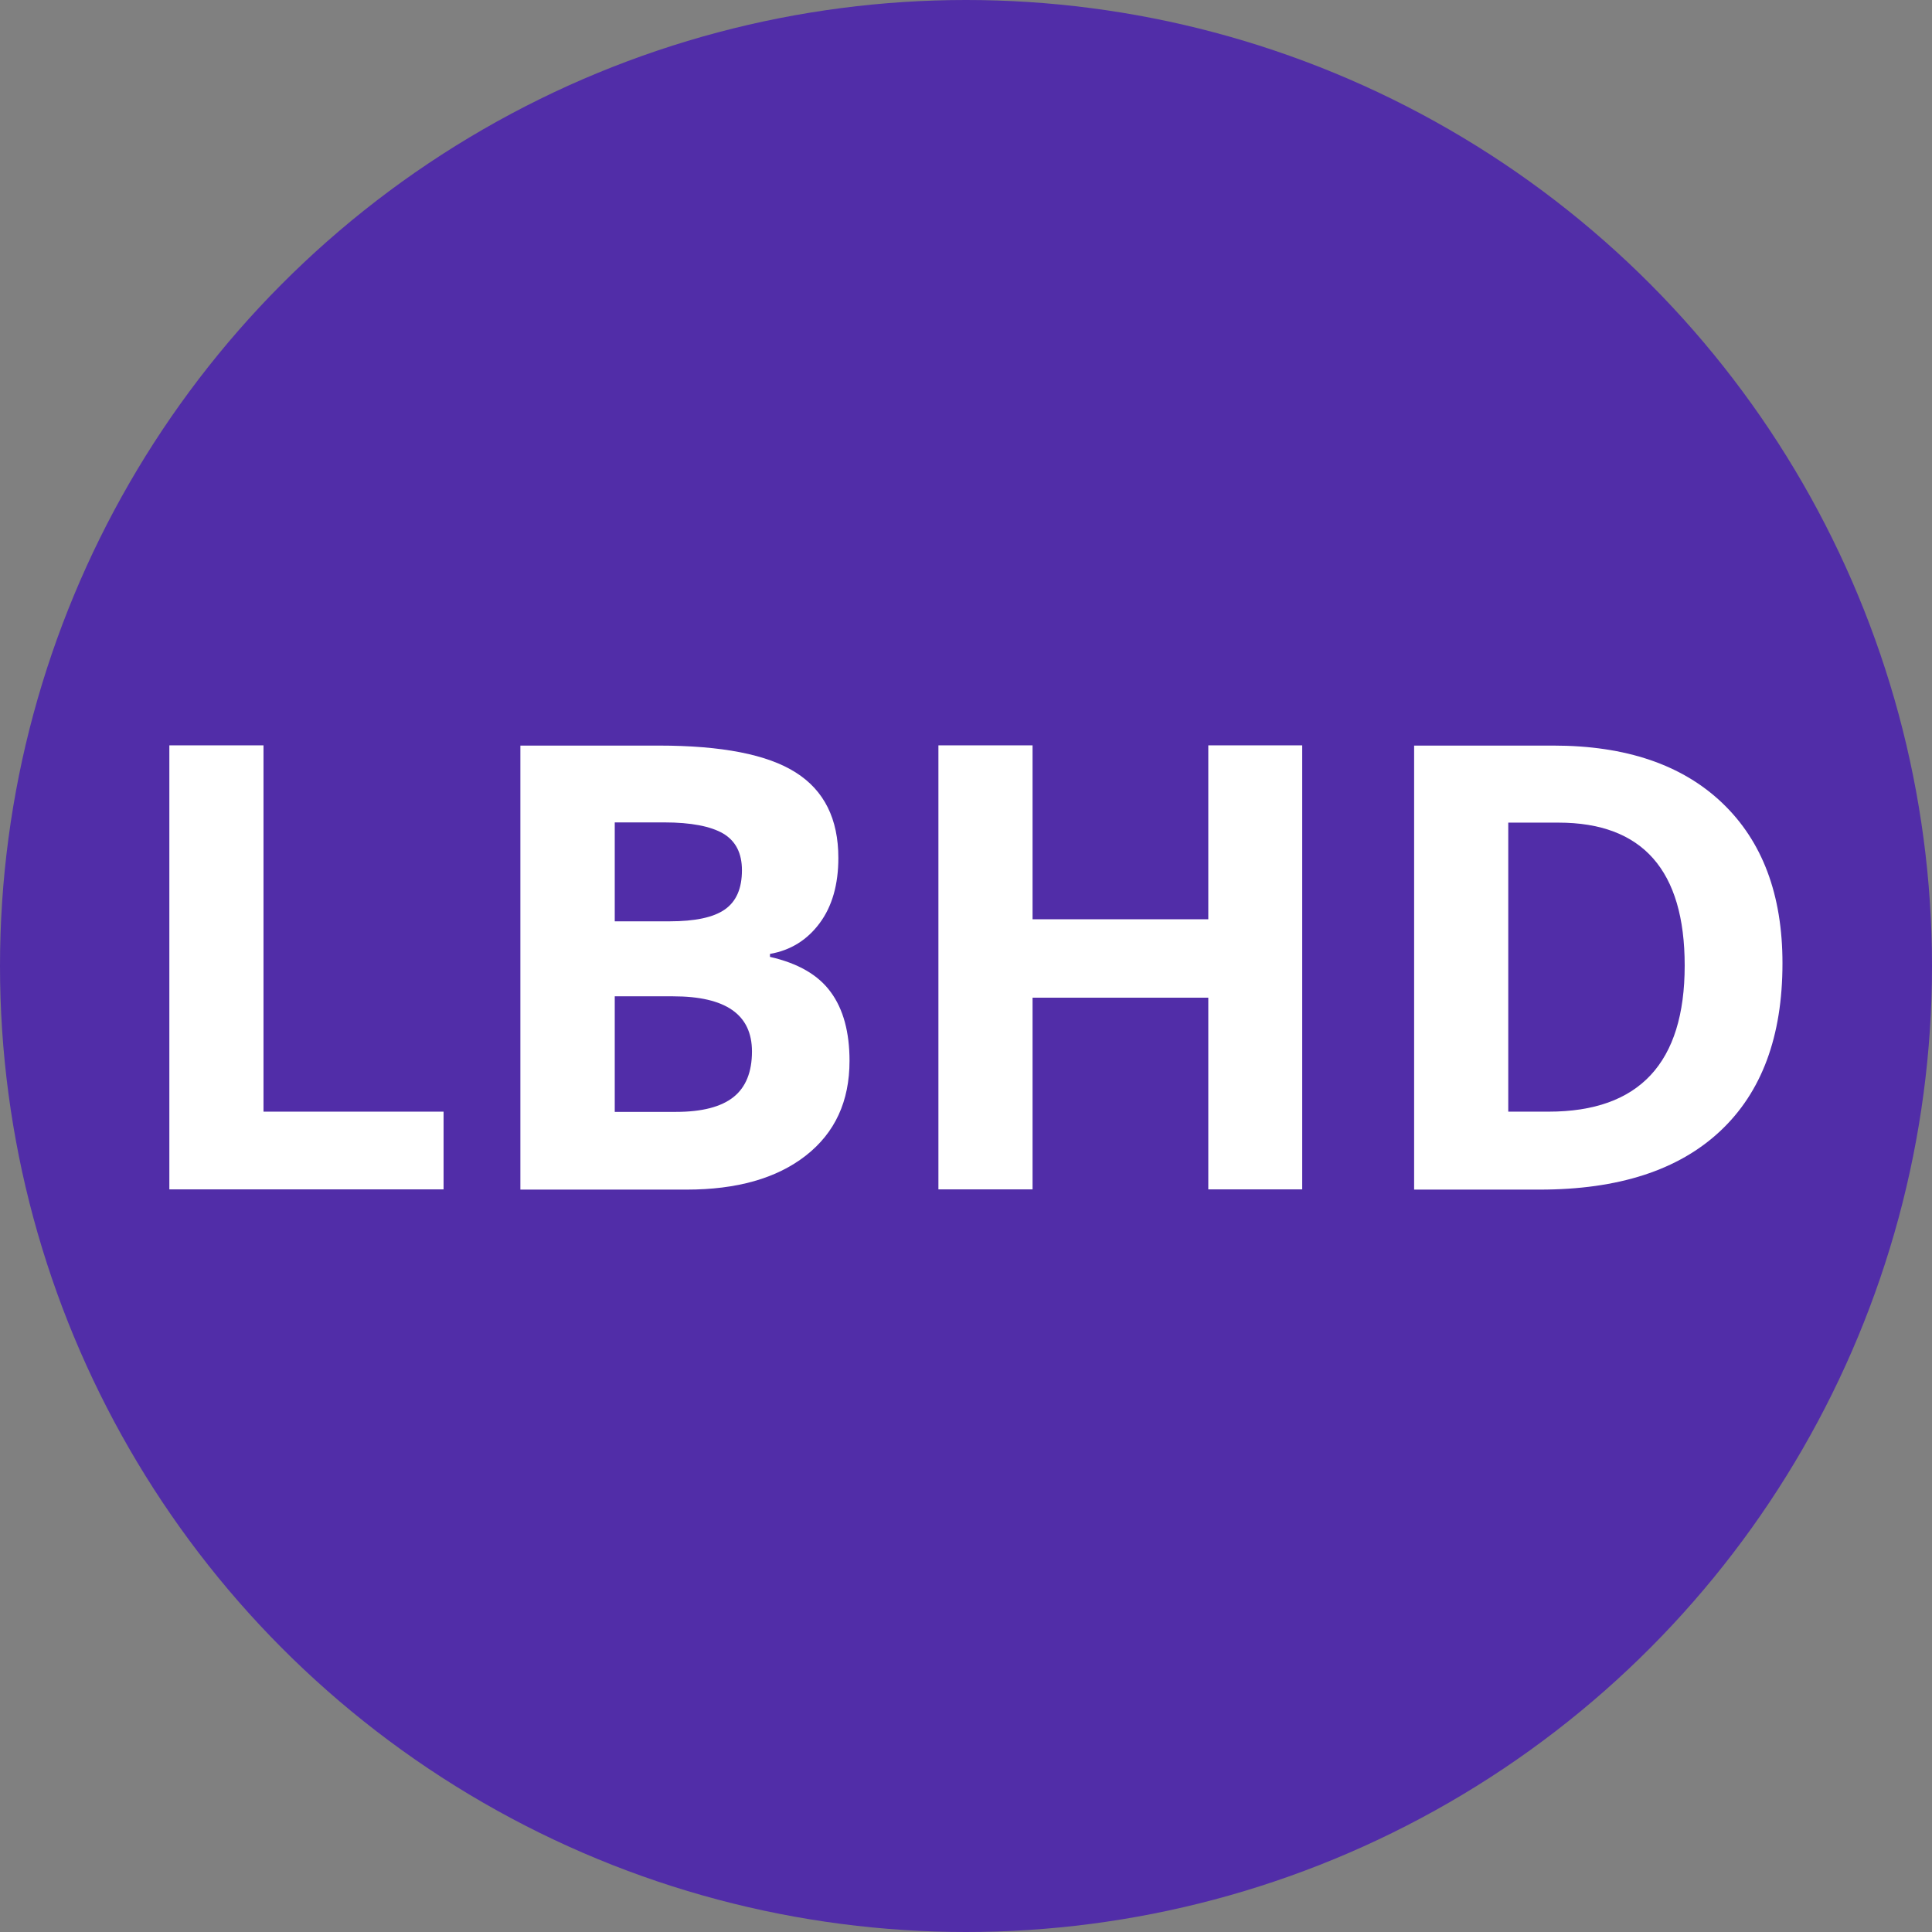 <?xml version="1.0" encoding="UTF-8"?><svg id="b" xmlns="http://www.w3.org/2000/svg" viewBox="0 0 84.76 84.76"><rect x="0" y="0" width="84.76" height="84.76" fill="#808080" stroke="none"/><g id="c"><circle cx="42.38" cy="42.38" r="42.38" fill="#512da8"/><path d="M7.43,52.18v-19.48h4.13v16.07h7.9v3.41H7.43Z" fill="#fff"/><path d="M22.84,32.71h6.06c2.76,0,4.77.39,6.01,1.18,1.25.79,1.87,2.04,1.87,3.75,0,1.16-.27,2.12-.82,2.86s-1.27,1.19-2.18,1.35v.13c1.23.28,2.12.79,2.67,1.55.55.75.82,1.76.82,3.01,0,1.78-.64,3.16-1.92,4.16-1.28,1-3.03,1.49-5.23,1.49h-7.29v-19.48ZM26.97,40.42h2.4c1.12,0,1.93-.17,2.43-.52.5-.35.75-.92.75-1.72,0-.75-.27-1.28-.82-1.61-.55-.32-1.41-.49-2.59-.49h-2.17v4.33ZM26.97,43.7v5.08h2.69c1.14,0,1.98-.22,2.52-.65s.81-1.1.81-2c0-1.62-1.15-2.42-3.46-2.42h-2.56Z" fill="#fff"/><path d="M57.13,52.18h-4.12v-8.41h-7.71v8.41h-4.13v-19.48h4.13v7.63h7.71v-7.63h4.12v19.48Z" fill="#fff"/><path d="M78.2,42.26c0,3.21-.91,5.66-2.74,7.37s-4.46,2.56-7.91,2.56h-5.51v-19.48h6.11c3.18,0,5.65.84,7.41,2.52,1.76,1.68,2.64,4.02,2.64,7.03ZM73.91,42.36c0-4.18-1.85-6.27-5.54-6.27h-2.2v12.68h1.77c3.98,0,5.97-2.14,5.97-6.41Z" fill="#fff"/></g></svg>